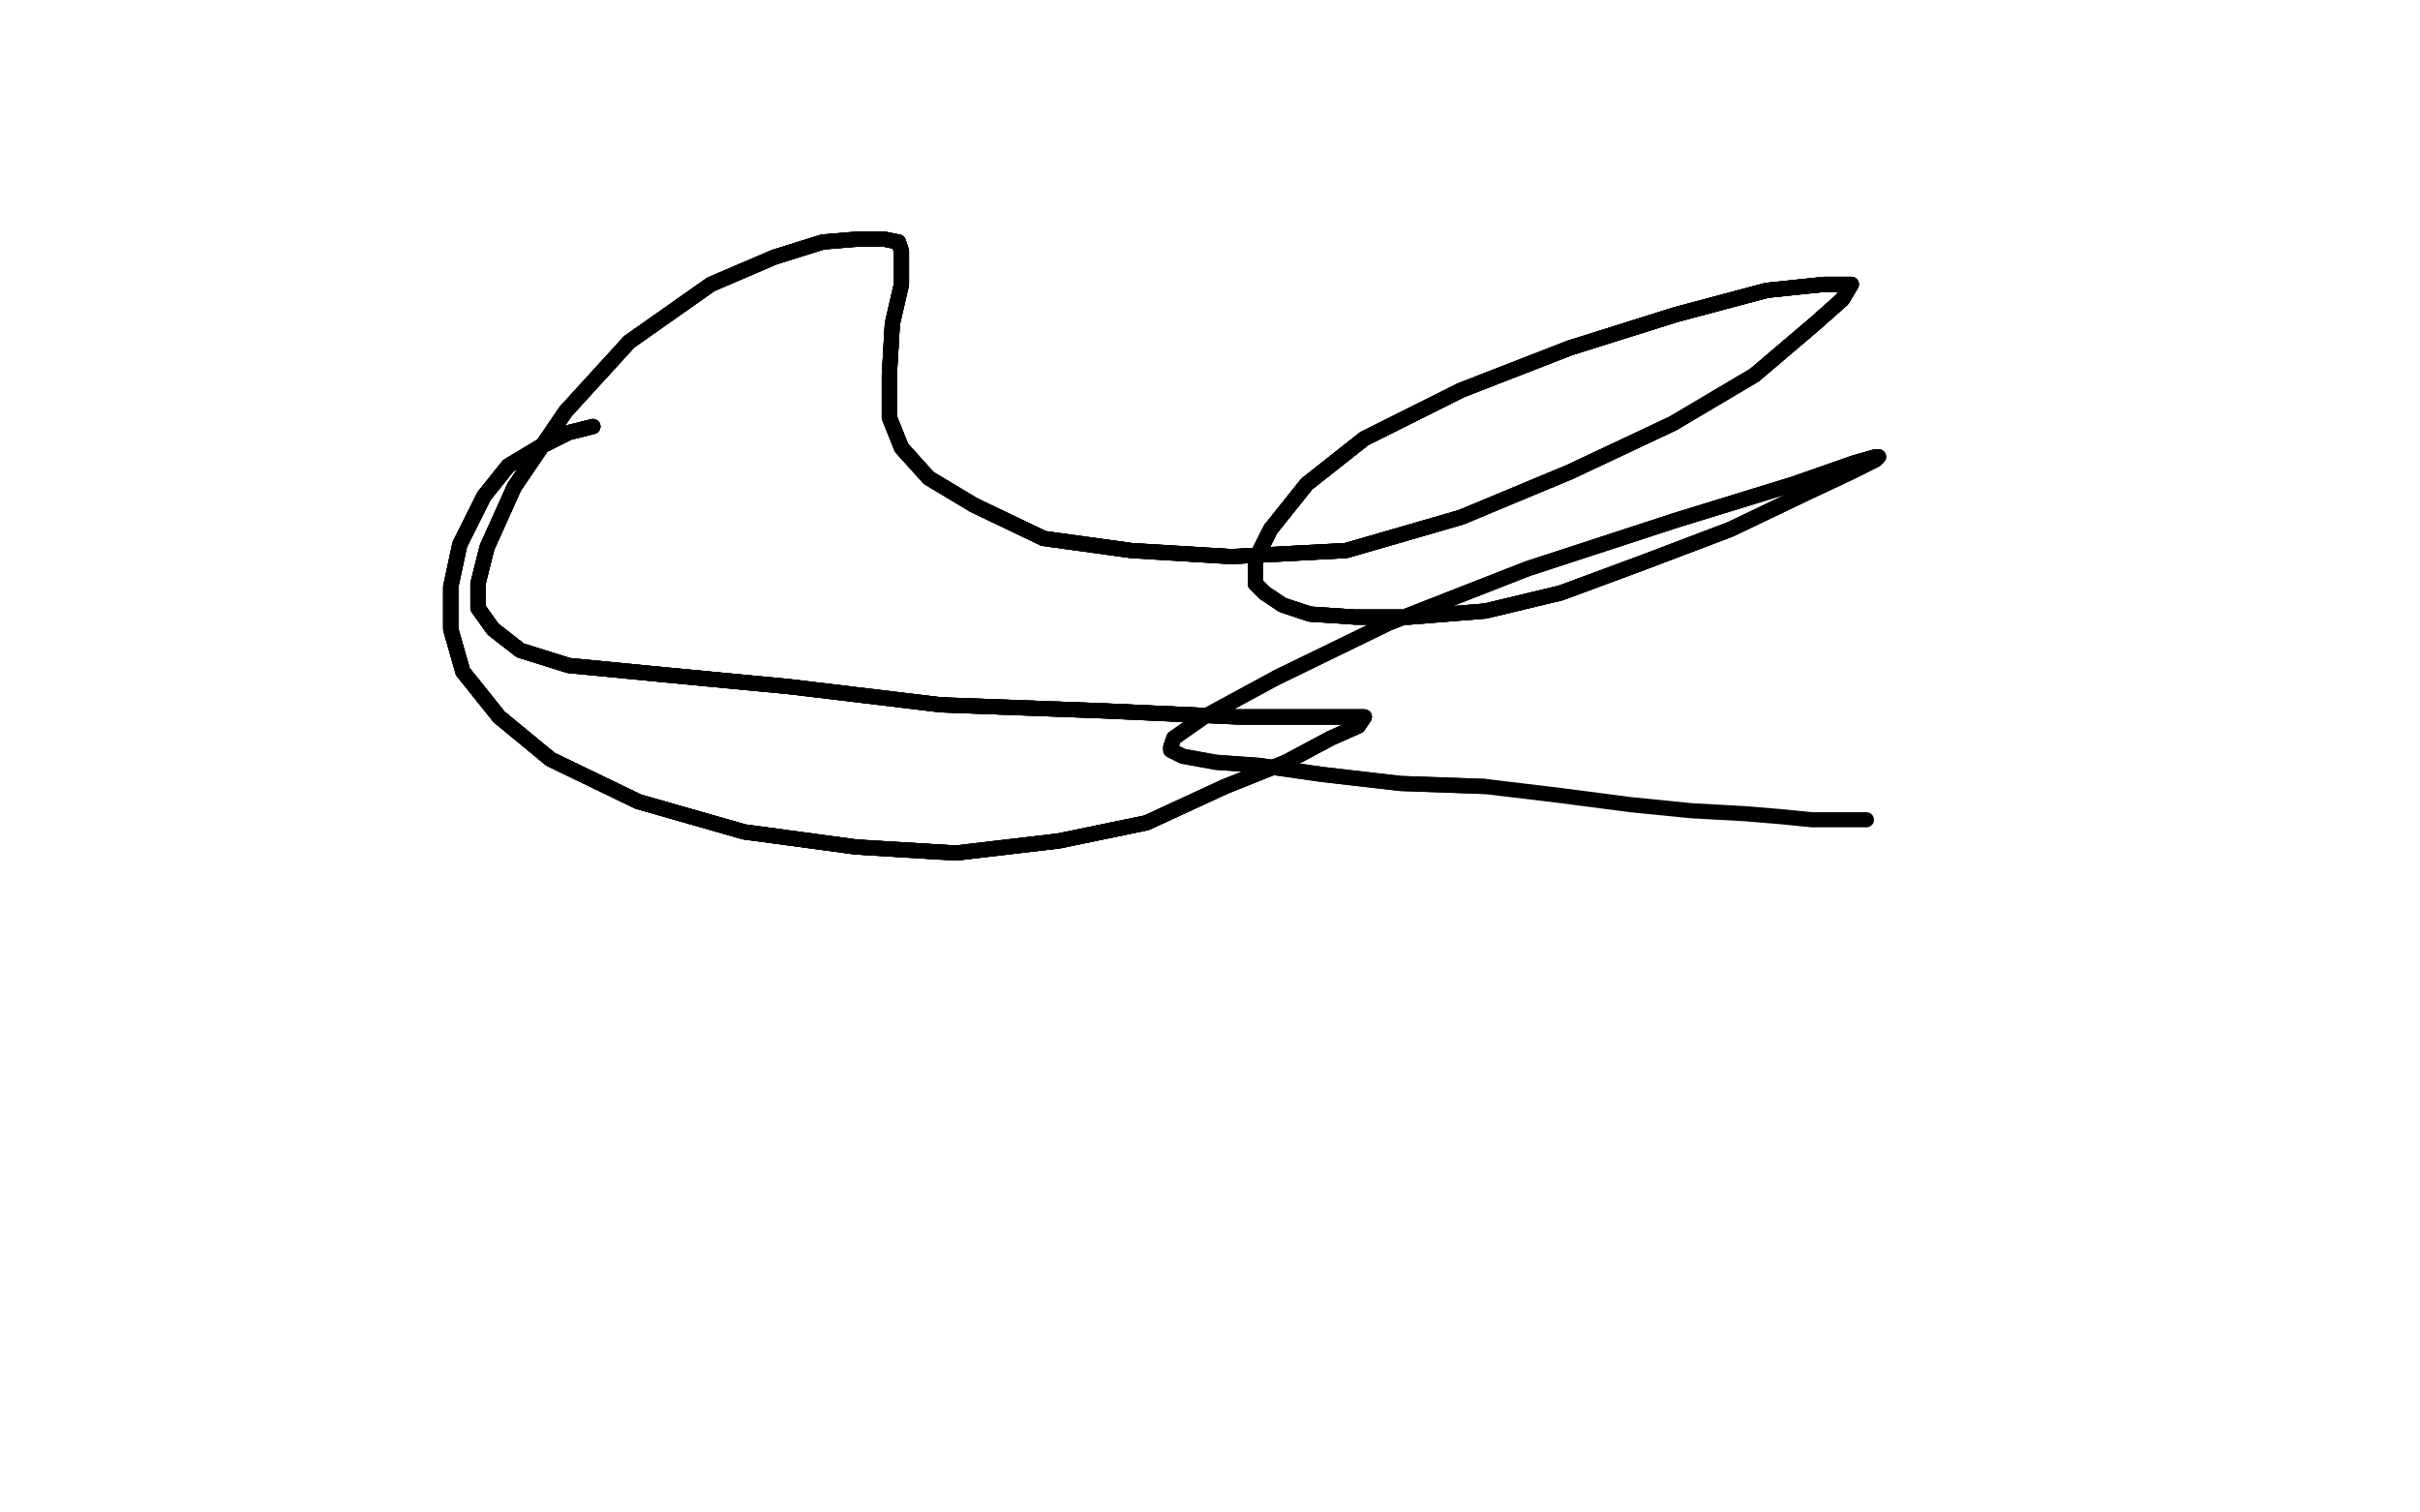 <?xml version="1.0" standalone="no"?>
<!DOCTYPE svg PUBLIC "-//W3C//DTD SVG 1.1//EN"
"http://www.w3.org/Graphics/SVG/1.1/DTD/svg11.dtd">

<svg width="800" height="500" version="1.1" xmlns="http://www.w3.org/2000/svg" xmlns:xlink="http://www.w3.org/1999/xlink" style="stroke-antialiasing: false"><desc>This SVG has been created on https://colorillo.com/</desc><rect x='0' y='0' width='800' height='500' style='fill: rgb(255,255,255); stroke-width:0' /><polyline points="196,141 188,143 178,148 168,154 160,164 152,180 149,194 149,208 153,222 165,237 182,251 211,265" style="fill: none; stroke: #000000; stroke-width: 5; stroke-linejoin: round; stroke-linecap: round; stroke-antialiasing: false; stroke-antialias: 0; opacity: 1.0"/>
<polyline points="196,141 188,143 178,148 168,154 160,164 152,180 149,194 149,208 153,222 165,237 182,251 211,265 246,275 283,280 316,282 350,278 379,272 405,260 425,252 440,244 449,240 451,237" style="fill: none; stroke: #000000; stroke-width: 5; stroke-linejoin: round; stroke-linecap: round; stroke-antialiasing: false; stroke-antialias: 0; opacity: 1.0"/>
<polyline points="196,141 188,143 178,148 168,154 160,164 152,180 149,194 149,208 153,222 165,237 182,251 211,265 246,275 283,280 316,282 350,278 379,272 405,260 425,252 440,244 449,240 451,237 448,237 437,237 409,237 365,235 311,233 261,227 219,223 188,220 172,215 163,208" style="fill: none; stroke: #000000; stroke-width: 5; stroke-linejoin: round; stroke-linecap: round; stroke-antialiasing: false; stroke-antialias: 0; opacity: 1.0"/>
<polyline points="196,141 188,143 178,148 168,154 160,164 152,180 149,194 149,208 153,222 165,237 182,251 211,265 246,275 283,280 316,282 350,278 379,272 405,260 425,252 440,244 449,240 451,237 448,237 437,237 409,237 365,235 311,233 261,227 219,223 188,220 172,215 163,208 158,201 158,193 161,181 170,161 187,136 208,113 235,94 256,85 272,80 284,79 292,79" style="fill: none; stroke: #000000; stroke-width: 5; stroke-linejoin: round; stroke-linecap: round; stroke-antialiasing: false; stroke-antialias: 0; opacity: 1.0"/>
<polyline points="153,222 165,237 182,251 211,265 246,275 283,280 316,282 350,278 379,272 405,260 425,252 440,244 449,240 451,237 448,237 437,237 409,237 365,235 311,233 261,227 219,223 188,220 172,215 163,208 158,201 158,193 161,181 170,161 187,136 208,113 235,94 256,85 272,80 284,79 292,79 297,80 298,83 298,86 298,94 295,107 294,124 294,138 298,148 307,158 322,167 345,178" style="fill: none; stroke: #000000; stroke-width: 5; stroke-linejoin: round; stroke-linecap: round; stroke-antialiasing: false; stroke-antialias: 0; opacity: 1.0"/>
<polyline points="449,240 451,237 448,237 437,237 409,237 365,235 311,233 261,227 219,223 188,220 172,215 163,208 158,201 158,193 161,181 170,161 187,136 208,113 235,94 256,85 272,80 284,79 292,79 297,80 298,83 298,86 298,94 295,107 294,124 294,138 298,148 307,158 322,167 345,178 374,182 407,184 445,182 483,171 519,156 553,140 580,124 600,107 609,99 612,94" style="fill: none; stroke: #000000; stroke-width: 5; stroke-linejoin: round; stroke-linecap: round; stroke-antialiasing: false; stroke-antialias: 0; opacity: 1.0"/>
<polyline points="172,215 163,208 158,201 158,193 161,181 170,161 187,136 208,113 235,94 256,85 272,80 284,79 292,79 297,80 298,83 298,86 298,94 295,107 294,124 294,138 298,148 307,158 322,167 345,178 374,182 407,184 445,182 483,171 519,156 553,140 580,124 600,107 609,99 612,94 610,94 603,94 584,96 554,104 519,115 483,129 451,145 432,160 420,175 415,185 415,190" style="fill: none; stroke: #000000; stroke-width: 5; stroke-linejoin: round; stroke-linecap: round; stroke-antialiasing: false; stroke-antialias: 0; opacity: 1.0"/>
<polyline points="292,79 297,80 298,83 298,86 298,94 295,107 294,124 294,138 298,148 307,158 322,167 345,178 374,182 407,184 445,182 483,171 519,156 553,140 580,124 600,107 609,99 612,94 610,94 603,94 584,96 554,104 519,115 483,129 451,145 432,160 420,175 415,185 415,190 415,193 418,196 424,200 433,203 448,204 466,204 491,202 516,196 543,186 572,175 595,164" style="fill: none; stroke: #000000; stroke-width: 5; stroke-linejoin: round; stroke-linecap: round; stroke-antialiasing: false; stroke-antialias: 0; opacity: 1.0"/>
<polyline points="298,148 307,158 322,167 345,178 374,182 407,184 445,182 483,171 519,156 553,140 580,124 600,107 609,99 612,94 610,94 603,94 584,96 554,104 519,115 483,129 451,145 432,160 420,175 415,185 415,190 415,193 418,196 424,200 433,203 448,204 466,204 491,202 516,196 543,186 572,175 595,164 612,156 620,152 621,151 620,151 613,153 593,160 554,172 505,188 459,206 422,224" style="fill: none; stroke: #000000; stroke-width: 5; stroke-linejoin: round; stroke-linecap: round; stroke-antialiasing: false; stroke-antialias: 0; opacity: 1.0"/>
<polyline points="609,99 612,94 610,94 603,94 584,96 554,104 519,115 483,129 451,145 432,160 420,175 415,185 415,190 415,193 418,196 424,200 433,203 448,204 466,204 491,202 516,196 543,186 572,175 595,164 612,156 620,152 621,151 620,151 613,153 593,160 554,172 505,188 459,206 422,224 398,237 388,244 387,247 387,248 391,250 402,252 416,253 437,256 463,259 491,260" style="fill: none; stroke: #000000; stroke-width: 5; stroke-linejoin: round; stroke-linecap: round; stroke-antialiasing: false; stroke-antialias: 0; opacity: 1.0"/>
<polyline points="584,96 554,104 519,115 483,129 451,145 432,160 420,175 415,185 415,190 415,193 418,196 424,200 433,203 448,204 466,204 491,202 516,196 543,186 572,175 595,164 612,156 620,152 621,151 620,151 613,153 593,160 554,172 505,188 459,206 422,224 398,237 388,244 387,247 387,248 391,250 402,252 416,253 437,256 463,259 491,260 516,263 539,266 559,268 577,269 589,270 599,271 609,271 617,271" style="fill: none; stroke: #000000; stroke-width: 5; stroke-linejoin: round; stroke-linecap: round; stroke-antialiasing: false; stroke-antialias: 0; opacity: 1.0"/>
</svg>
